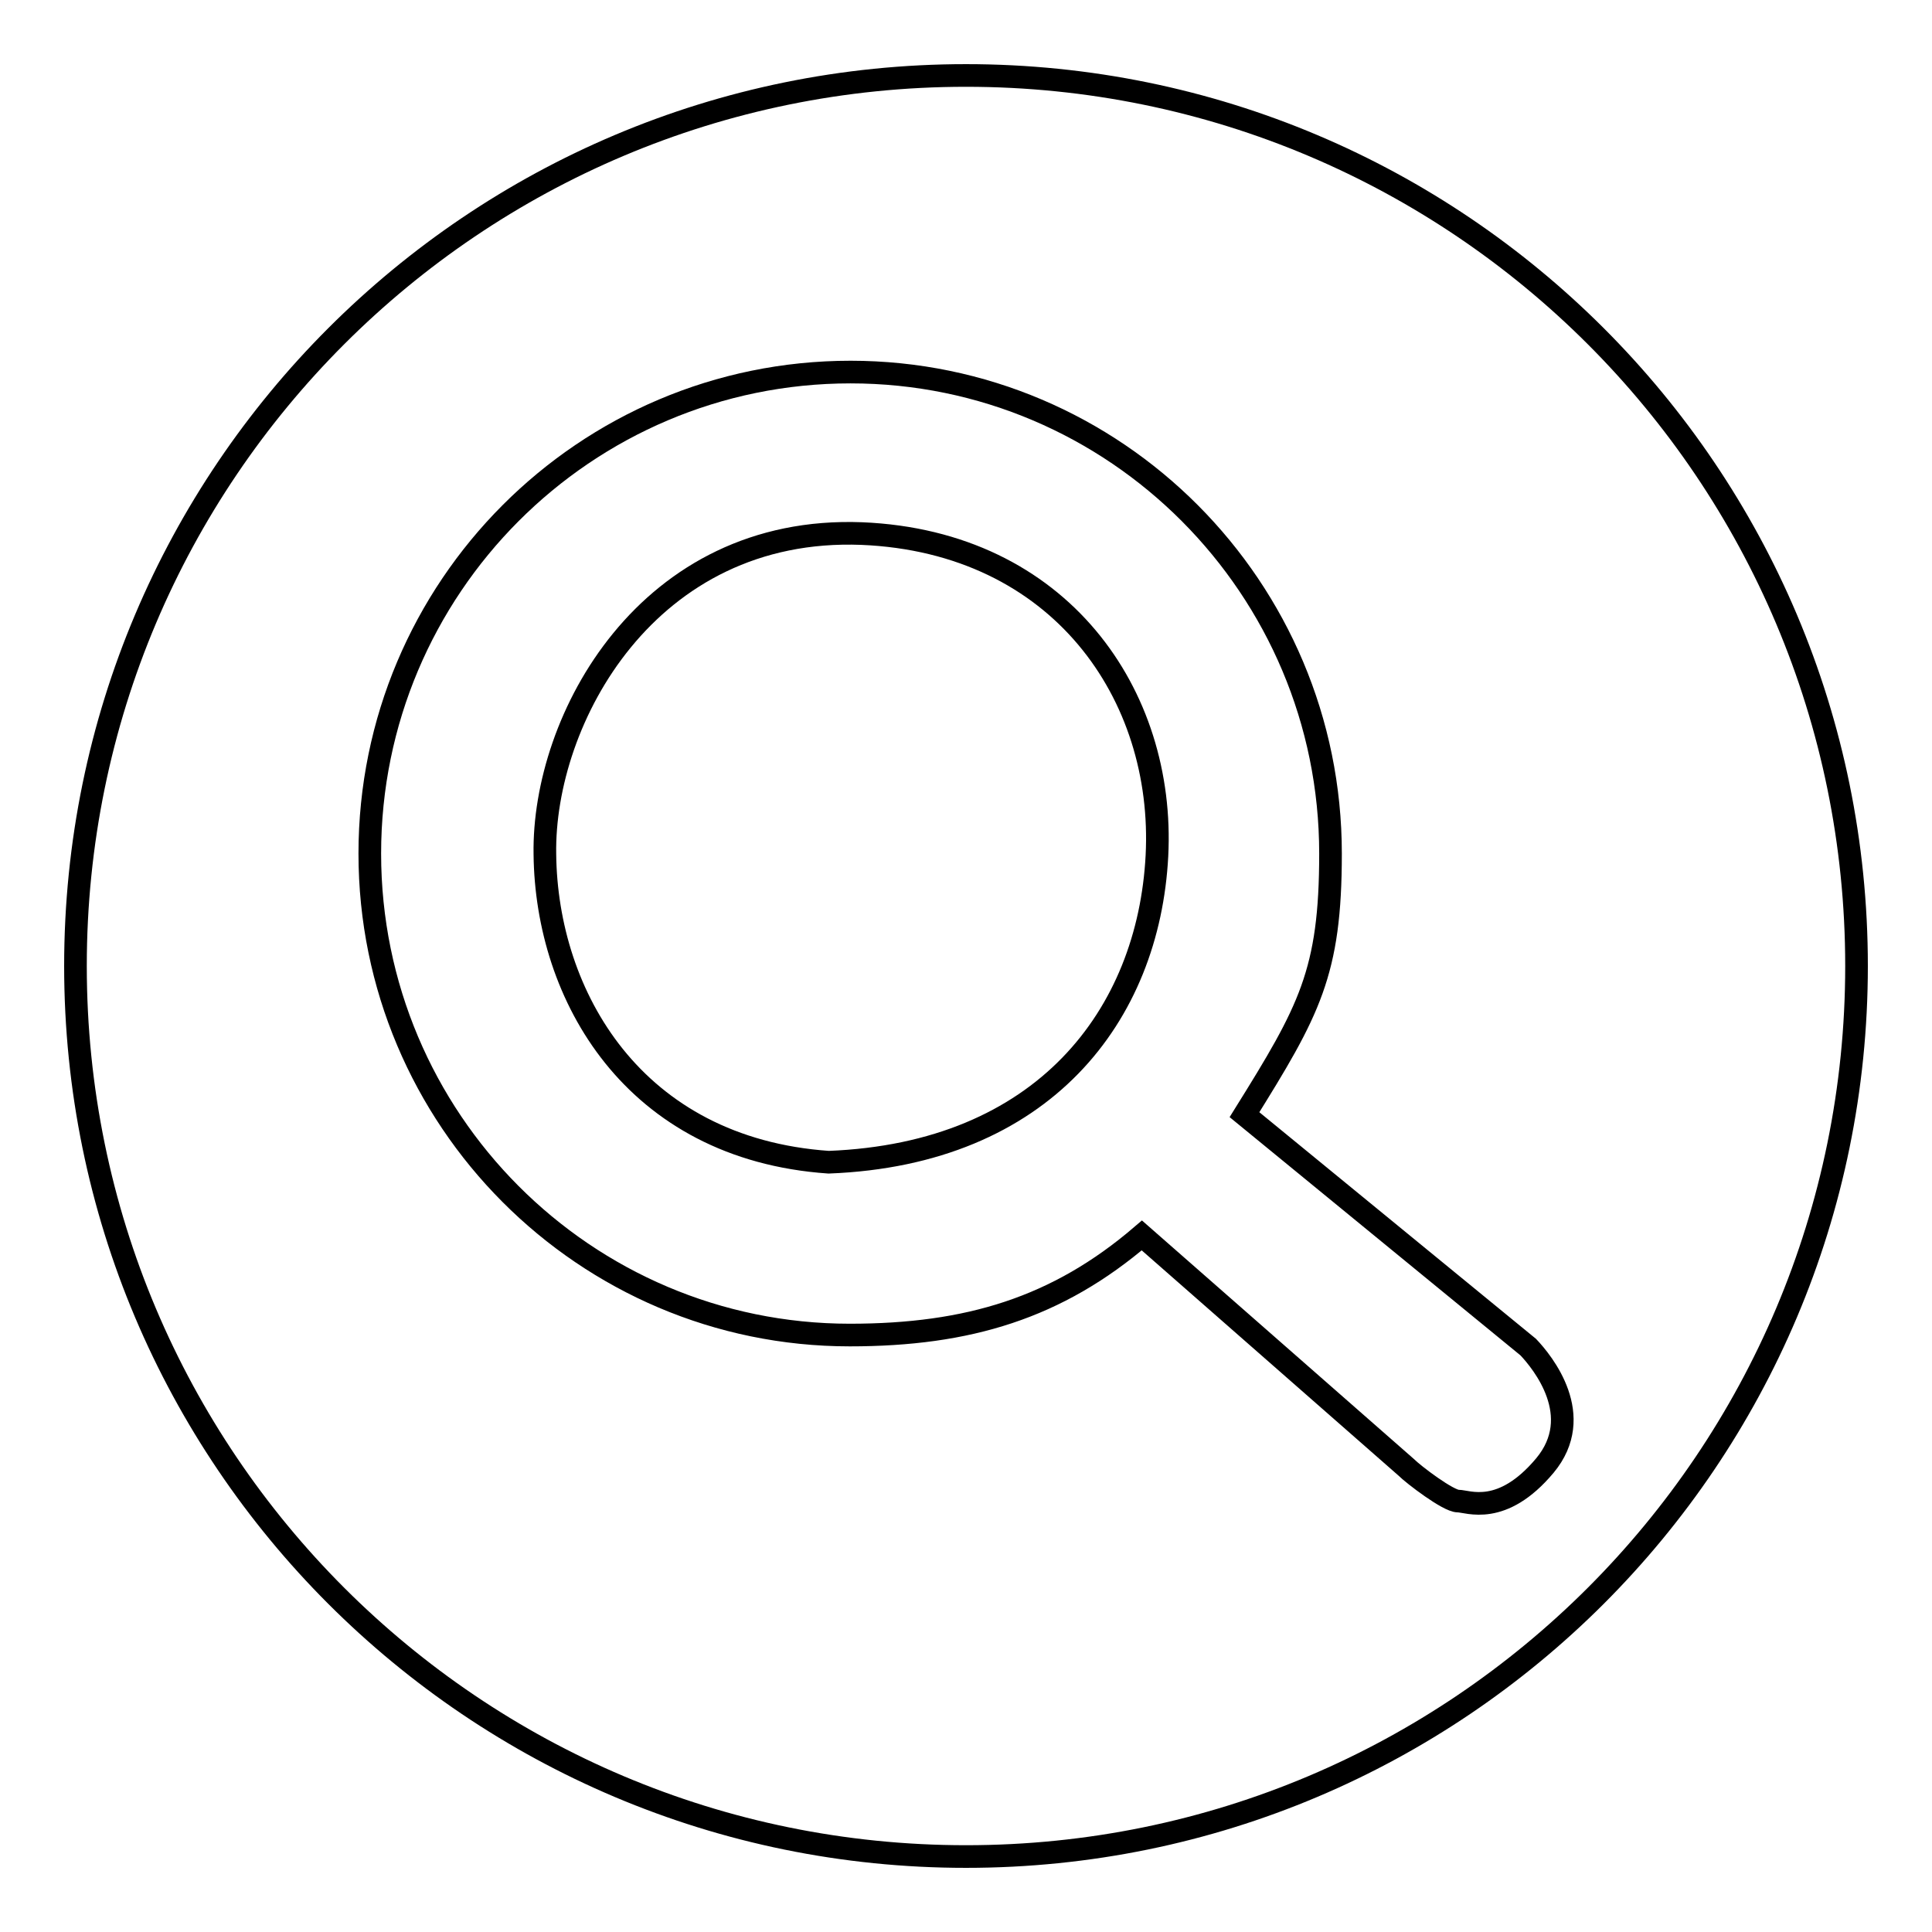 <?xml version="1.0" encoding="utf-8"?>
<!-- Svg Vector Icons : http://www.onlinewebfonts.com/icon -->
<!DOCTYPE svg PUBLIC "-//W3C//DTD SVG 1.1//EN" "http://www.w3.org/Graphics/SVG/1.1/DTD/svg11.dtd">
<svg version="1.1" xmlns="http://www.w3.org/2000/svg" xmlns:xlink="http://www.w3.org/1999/xlink" x="0px" y="0px" viewBox="0 0 256 256" enable-background="new 0 0 256 256" xml:space="preserve">
<g><g><path stroke-width="3" fill-opacity="0" stroke="#000000"  d="M10,128c0,65.2,52.8,118,118,118c65.2,0,118-52.8,118-118c0-65.2-52.8-118-118-118C62.8,10,10,62.8,10,128z"/><path stroke-width="3" fill-opacity="0" stroke="#000000"  d="M202.5,178.5l-37.6-30.8c8.6-13.8,11.4-18.8,11.4-34.6c0-35.2-28.5-63.8-63.6-63.8C77.5,49.3,49,77.9,49,113.1c0,35.2,28.5,63.8,63.6,63.8c15.7,0,27.5-3.6,38.7-13.2l35,30.7c1,1,5.6,4.5,6.9,4.5c1.3,0,5.8,2.1,11.5-4.7C210.2,187.6,204.4,180.5,202.5,178.5z M72.2,113.2c-0.3-17.9,13.6-43.6,42-42.5c26.3,1.1,40.2,21.4,39.1,42.7c-1.1,21.1-15,39.5-43.5,40.6C83.9,152.2,72.4,131.9,72.2,113.2z"/></g></g>
</svg>